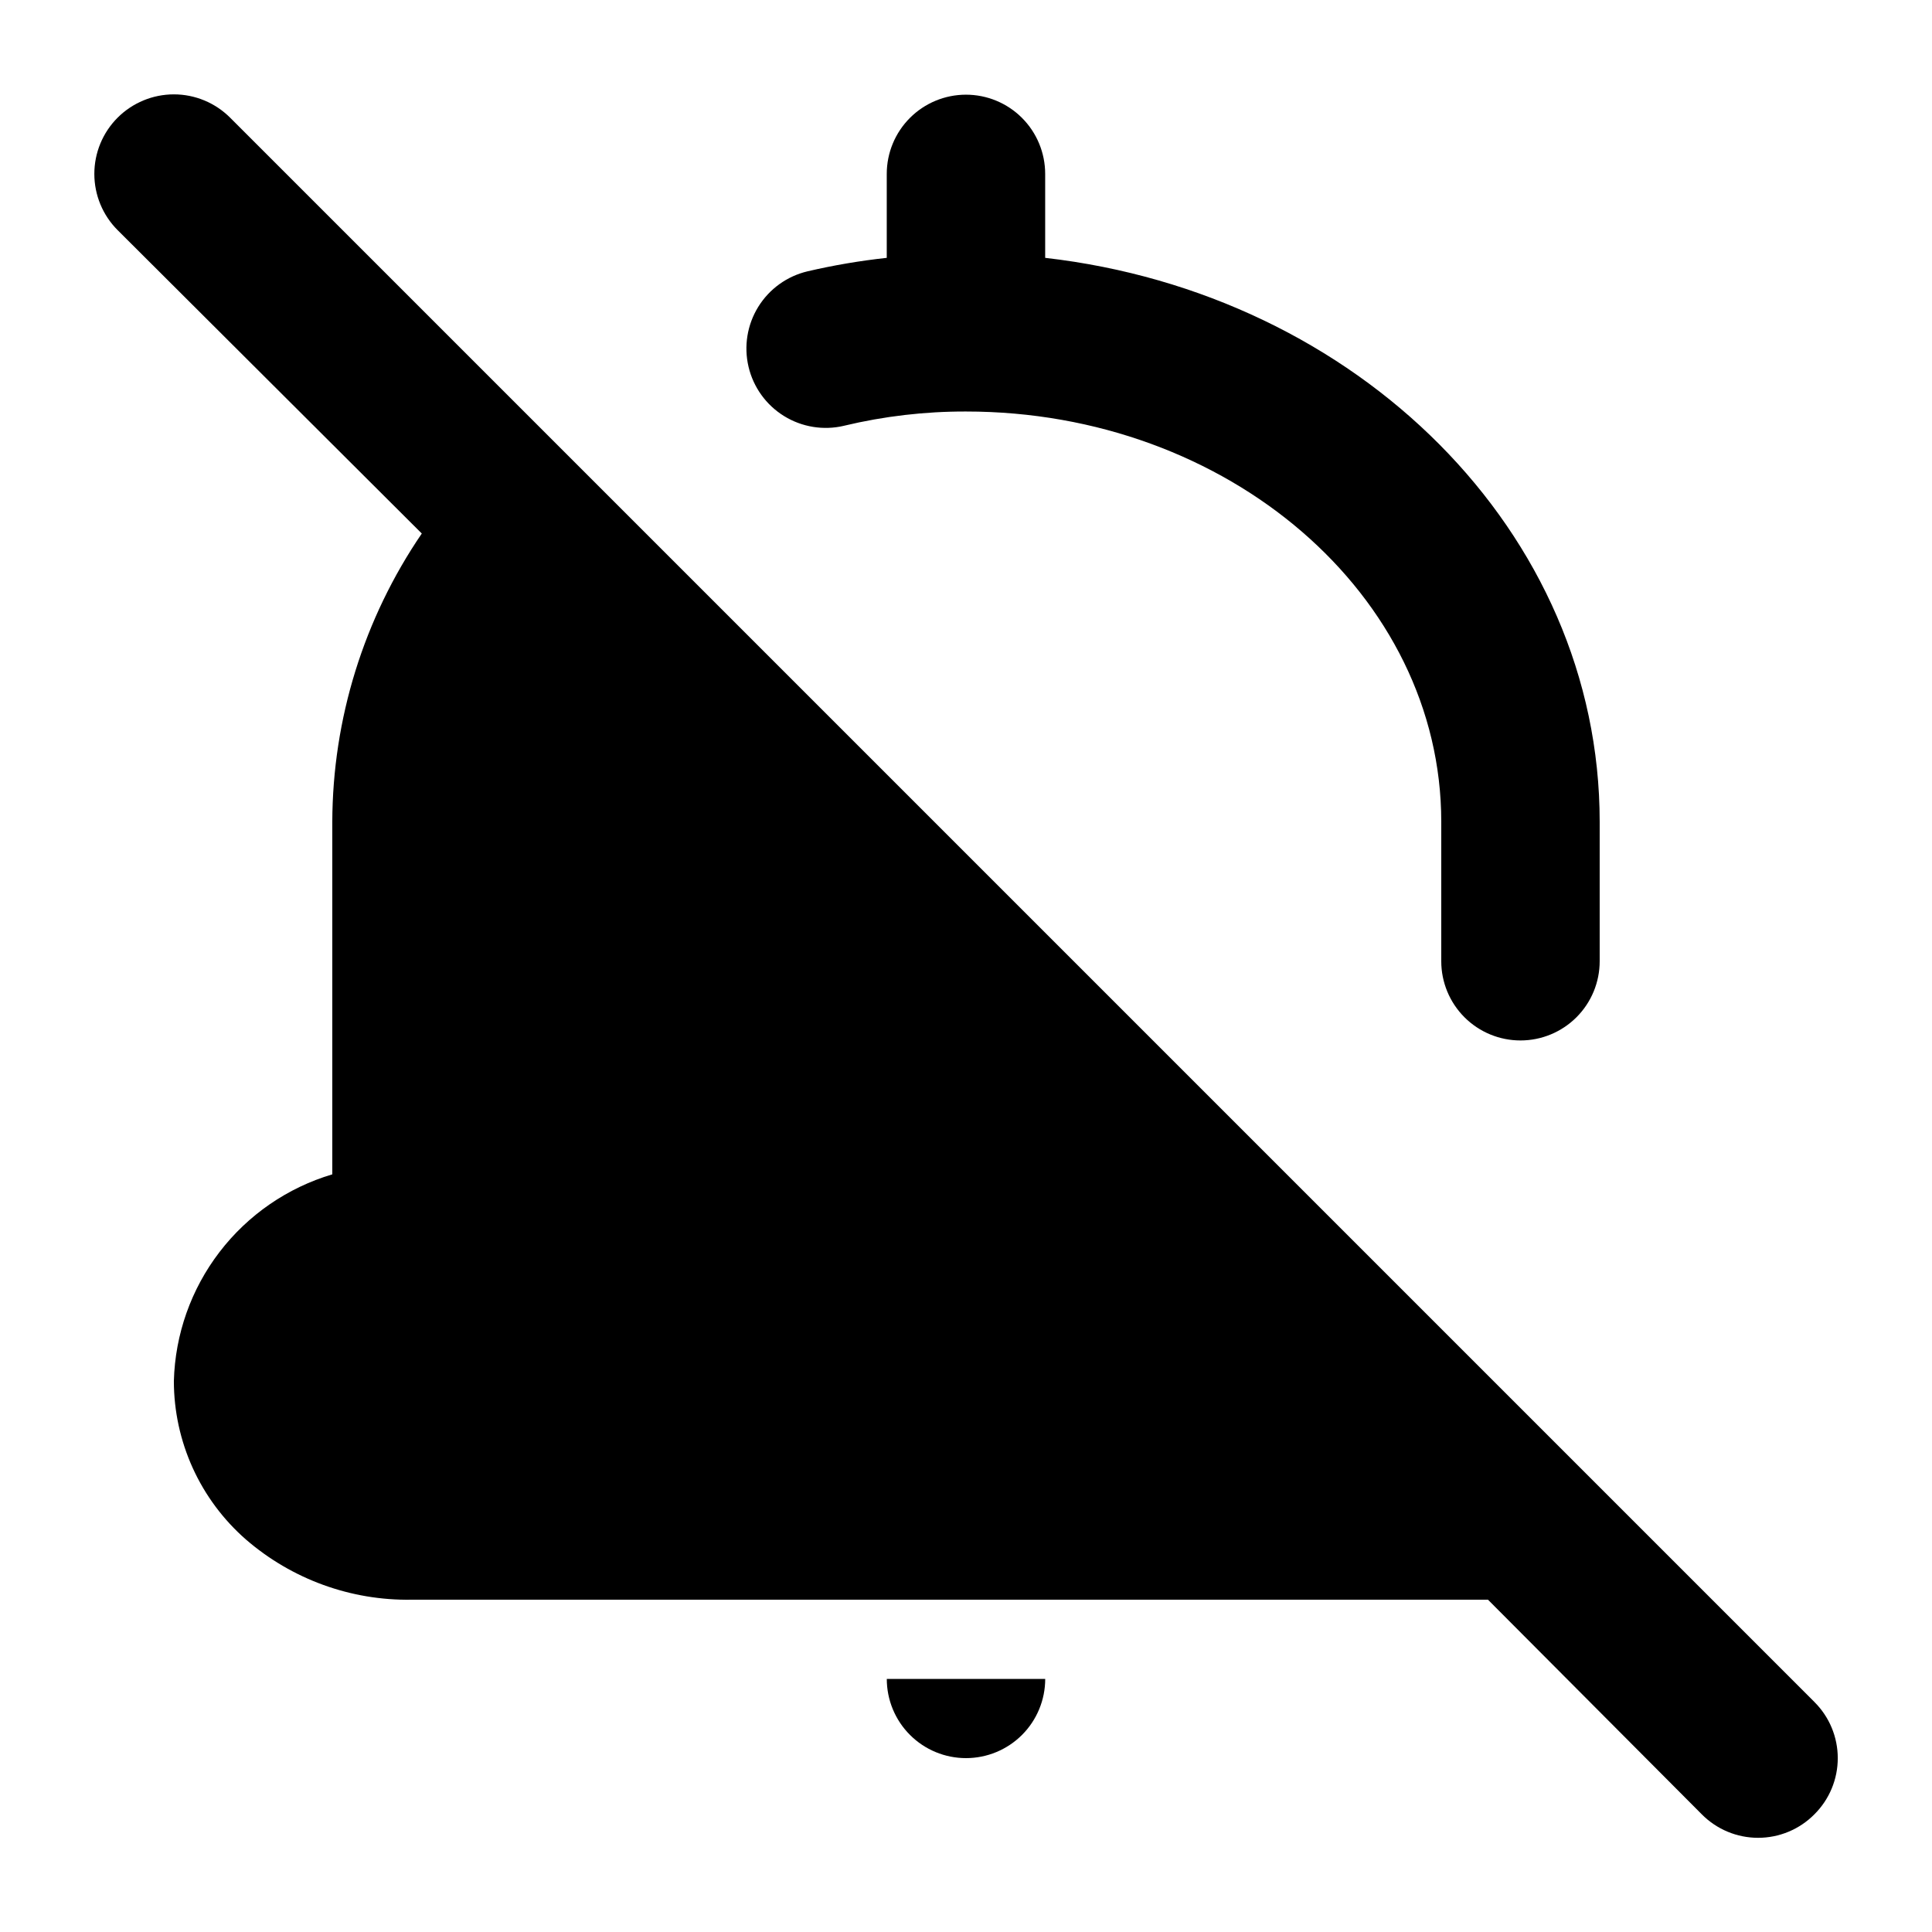 <?xml version="1.0" encoding="UTF-8"?>
<!-- Uploaded to: SVG Repo, www.svgrepo.com, Generator: SVG Repo Mixer Tools -->
<svg fill="#000000" width="800px" height="800px" version="1.1" viewBox="144 144 512 512" xmlns="http://www.w3.org/2000/svg">
 <g>
  <path d="m400 609.92c5.566 0 10.906-2.211 14.844-6.148 3.934-3.934 6.148-9.273 6.148-14.844h-41.984c0 5.57 2.211 10.91 6.148 14.844 3.934 3.938 9.273 6.148 14.844 6.148z"/>
  <path d="m367.67 256.83c10.59-2.535 21.441-3.805 32.328-3.777 69.484 0 125.95 48.699 125.95 108.74v36.945c0 5.566 2.211 10.906 6.148 14.844s9.277 6.148 14.844 6.148 10.906-2.211 14.844-6.148 6.148-9.277 6.148-14.844v-36.945c0-76.832-64.238-140.02-146.95-149.46v-22.25c0-5.566-2.211-10.906-6.148-14.844s-9.277-6.148-14.844-6.148-10.906 2.211-14.844 6.148c-3.934 3.938-6.148 9.277-6.148 14.844v22.25c-7.062 0.766-14.074 1.957-20.992 3.57-5.426 1.281-10.125 4.664-13.059 9.41-2.934 4.742-3.859 10.457-2.578 15.887 1.277 5.426 4.664 10.125 9.406 13.055 4.746 2.934 10.457 3.863 15.887 2.582z"/>
  <path d="m624.82 595.02-419.84-419.84c-3.953-3.949-9.312-6.172-14.902-6.172s-10.953 2.223-14.906 6.172c-3.953 3.953-6.172 9.316-6.172 14.906s2.219 10.953 6.172 14.902l80.609 80.402c-15.375 22.52-23.641 49.141-23.719 76.41v93.414c-11.883 3.539-22.344 10.742-29.883 20.582-7.543 9.844-11.777 21.812-12.102 34.207 0.008 7.957 1.719 15.816 5.012 23.059 3.297 7.238 8.098 13.691 14.09 18.926 12.168 10.527 27.785 16.207 43.875 15.953h285.28l56.676 56.891c1.953 1.965 4.273 3.527 6.832 4.594 2.559 1.066 5.301 1.613 8.074 1.613 2.773 0 5.516-0.547 8.074-1.613 2.559-1.066 4.879-2.629 6.828-4.594 1.969-1.953 3.531-4.273 4.598-6.832 1.066-2.559 1.613-5.301 1.613-8.074 0-2.769-0.547-5.512-1.613-8.074-1.066-2.555-2.629-4.875-4.598-6.828z"/>
 </g>
</svg>